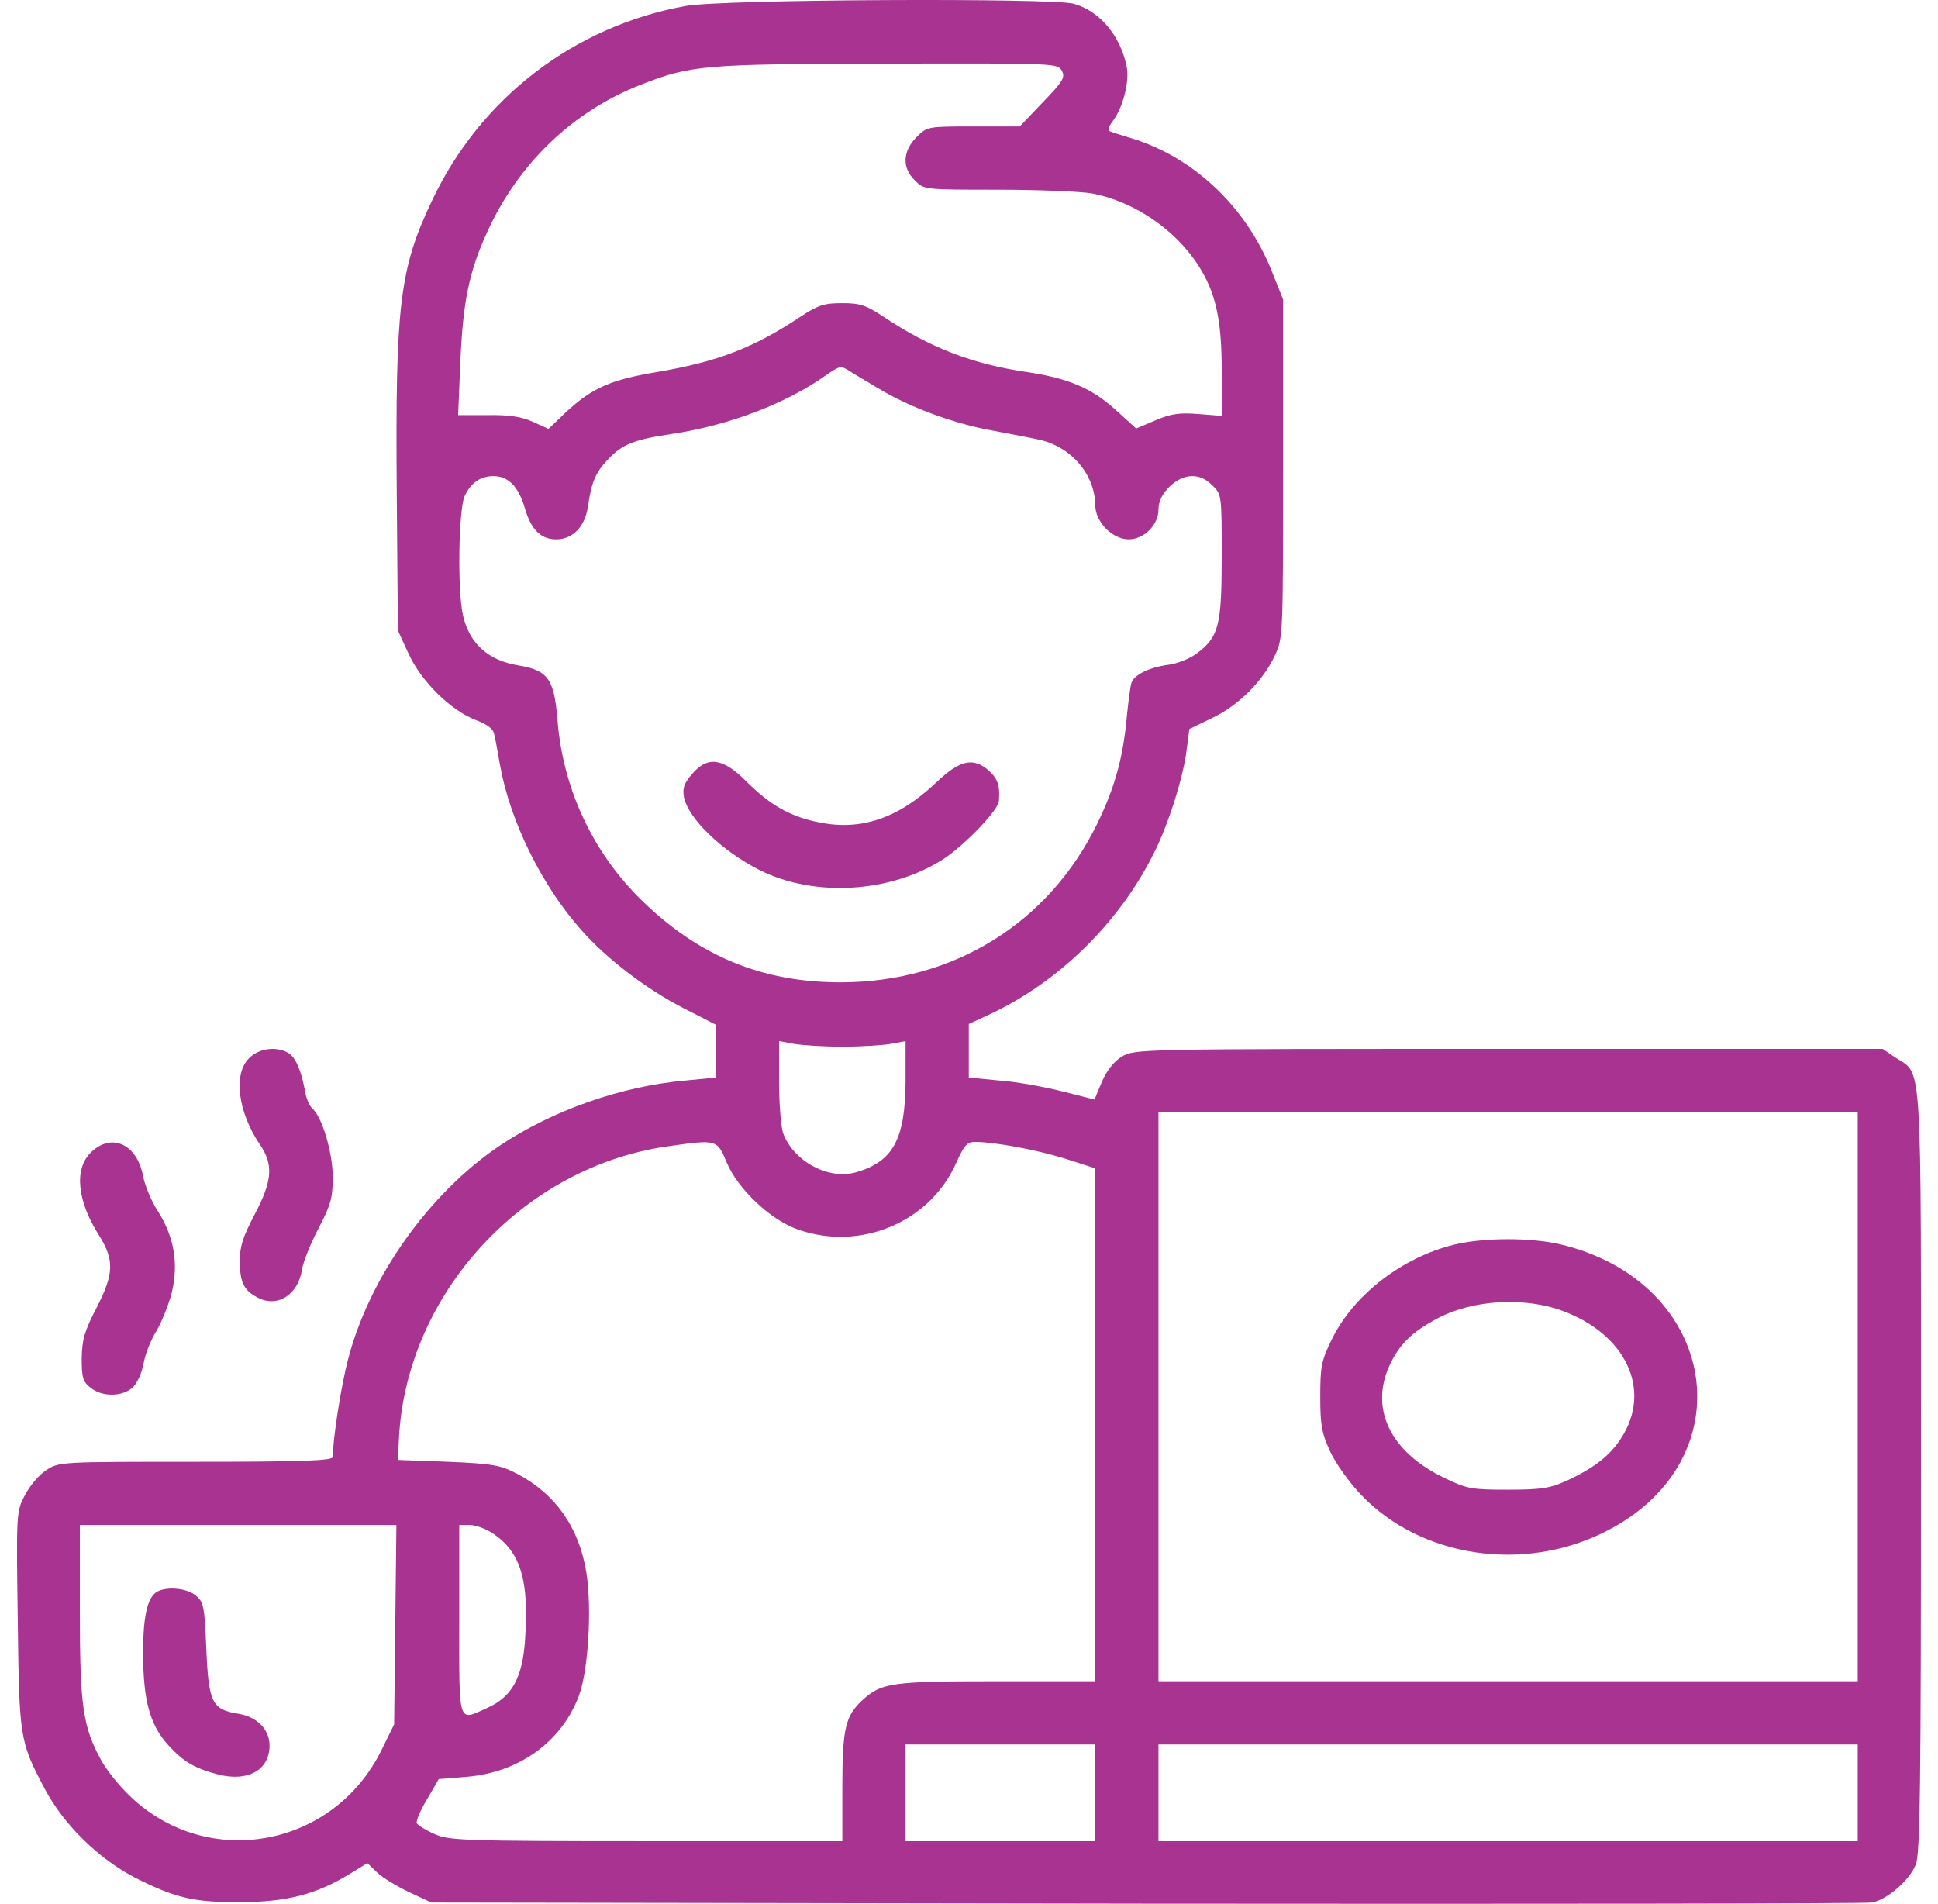<svg width="113" height="111" viewBox="0 0 113 111" fill="none" xmlns="http://www.w3.org/2000/svg">
<path d="M39.985 0.347C33.479 1.519 27.992 5.726 25.173 11.733C23.286 15.701 23.047 17.849 23.134 28.735L23.199 36.759L23.828 38.125C24.566 39.73 26.279 41.422 27.753 41.986C28.404 42.224 28.773 42.506 28.816 42.81C28.881 43.07 29.033 43.894 29.163 44.653C29.749 47.884 31.592 51.636 33.869 54.195C35.344 55.886 37.708 57.687 39.876 58.792L41.741 59.747V61.286V62.826L39.963 63C36.233 63.325 32.221 64.735 29.141 66.795C25.021 69.571 21.529 74.472 20.293 79.265C19.903 80.718 19.404 83.906 19.404 84.946C19.404 85.163 17.669 85.228 11.402 85.228C3.486 85.228 3.421 85.228 2.684 85.727C2.272 85.987 1.73 86.638 1.448 87.18C0.949 88.134 0.949 88.221 1.036 94.445C1.122 101.363 1.144 101.537 2.619 104.312C3.703 106.373 5.742 108.368 7.867 109.474C10.231 110.667 11.315 110.927 14.091 110.905C16.758 110.883 18.428 110.45 20.358 109.279L21.421 108.628L21.985 109.17C22.288 109.474 23.134 109.973 23.85 110.32L25.151 110.927L66.789 110.992C89.69 111.014 108.752 110.992 109.143 110.927C110.01 110.775 111.333 109.647 111.702 108.715C111.962 108.151 112.005 103.965 112.005 85.836C112.005 61.091 112.114 62.718 110.509 61.655L109.772 61.156H87.955C66.355 61.156 66.138 61.156 65.401 61.612C64.946 61.894 64.534 62.414 64.252 63.065L63.818 64.106L61.931 63.629C60.89 63.368 59.242 63.065 58.266 63L56.488 62.826V61.265V59.703L57.616 59.183C61.693 57.296 65.228 53.848 67.266 49.771C68.112 48.123 69.023 45.239 69.196 43.677L69.348 42.506L70.693 41.855C72.232 41.118 73.642 39.708 74.336 38.212C74.813 37.215 74.813 36.976 74.813 27.326V17.458L74.119 15.723C72.601 11.993 69.543 9.131 65.922 8.046C65.445 7.894 64.924 7.743 64.772 7.678C64.555 7.612 64.599 7.439 64.924 7.005C65.51 6.181 65.878 4.663 65.683 3.839C65.314 2.061 64.1 0.629 62.604 0.217C61.324 -0.13 42.045 -0.043 39.985 0.347ZM61.91 4.121C62.127 4.511 61.975 4.75 60.804 5.964L59.459 7.374H56.77C54.081 7.374 54.059 7.374 53.43 8.003C52.628 8.827 52.584 9.781 53.343 10.518C53.864 11.061 53.886 11.061 58.18 11.061C60.565 11.061 63.037 11.169 63.666 11.277C66.095 11.733 68.546 13.381 69.89 15.506C70.888 17.068 71.235 18.651 71.235 21.578V24.246L69.869 24.138C68.784 24.051 68.285 24.116 67.375 24.506L66.247 24.983L65.054 23.899C63.666 22.641 62.322 22.056 59.849 21.687C56.727 21.232 54.233 20.277 51.565 18.499C50.481 17.783 50.156 17.675 49.093 17.675C48.074 17.675 47.705 17.783 46.686 18.456C43.953 20.277 41.871 21.08 38.337 21.687C35.582 22.142 34.541 22.619 33.023 24.007L31.982 25.005L31.072 24.593C30.399 24.289 29.662 24.181 28.426 24.203H26.712L26.843 21.08C26.994 17.567 27.363 15.788 28.426 13.489C30.247 9.499 33.435 6.463 37.404 4.923C40.31 3.796 41.026 3.731 51.76 3.709C61.519 3.687 61.671 3.687 61.91 4.121ZM51.283 22.685C53.018 23.726 55.469 24.636 57.572 25.048C58.592 25.244 59.893 25.482 60.478 25.612C62.408 25.981 63.84 27.629 63.861 29.451C63.861 30.427 64.859 31.446 65.813 31.446C66.702 31.446 67.548 30.6 67.548 29.711C67.548 29.256 67.743 28.822 68.177 28.388C69.001 27.586 69.955 27.542 70.693 28.301C71.235 28.822 71.235 28.887 71.235 32.444C71.235 36.477 71.061 37.128 69.803 38.082C69.413 38.386 68.654 38.689 68.155 38.754C66.984 38.906 66.095 39.361 65.965 39.839C65.9 40.055 65.791 40.901 65.705 41.747C65.488 44.197 64.989 45.954 63.97 48.036C61.129 53.848 55.577 57.275 49.006 57.275C44.43 57.275 40.722 55.735 37.404 52.482C34.541 49.684 32.806 45.932 32.503 41.942C32.308 39.578 31.939 39.08 30.247 38.798C28.469 38.516 27.363 37.518 26.994 35.87C26.669 34.482 26.734 29.798 27.081 28.952C27.428 28.171 27.992 27.759 28.773 27.759C29.64 27.759 30.226 28.366 30.594 29.602C30.963 30.882 31.527 31.446 32.438 31.446C33.392 31.446 34.108 30.709 34.281 29.538C34.476 28.128 34.736 27.542 35.409 26.827C36.276 25.894 36.927 25.634 39.269 25.287C42.5 24.788 45.775 23.552 48.095 21.925C48.963 21.318 49.028 21.297 49.548 21.644C49.852 21.839 50.633 22.294 51.283 22.685ZM49.115 61.026C50.242 61.026 51.544 60.94 51.999 60.853L52.801 60.701V63.043C52.78 66.404 52.086 67.706 49.96 68.335C48.356 68.833 46.274 67.727 45.666 66.079C45.536 65.732 45.428 64.388 45.428 63.087V60.701L46.252 60.853C46.686 60.94 47.987 61.026 49.115 61.026ZM108.319 81.433V98.023H87.933H67.548V81.433V64.843H87.933H108.319V81.433ZM42.37 67.771C43.021 69.332 44.951 71.154 46.556 71.696C50.177 72.954 54.189 71.262 55.729 67.858C56.228 66.751 56.38 66.578 56.878 66.578C58.093 66.6 60.413 67.033 62.105 67.554L63.861 68.118V83.06V98.023H58.136C52.042 98.023 51.413 98.11 50.329 99.086C49.288 100.04 49.115 100.734 49.115 104.204V107.349H37.686C26.951 107.349 26.17 107.305 25.346 106.936C24.848 106.72 24.392 106.438 24.305 106.308C24.24 106.199 24.5 105.57 24.891 104.92L25.585 103.727L27.19 103.597C30.226 103.358 32.72 101.58 33.739 98.912C34.303 97.438 34.52 93.838 34.194 91.713C33.782 89.088 32.394 87.093 30.139 85.922C29.185 85.424 28.729 85.337 26.127 85.228L23.199 85.12L23.264 83.819C23.72 75.404 30.508 68.031 38.922 66.838C41.806 66.426 41.806 66.426 42.37 67.771ZM23.047 94.727L22.982 100.539L22.245 102.035C19.448 107.717 12.161 109.062 7.628 104.768C6.978 104.161 6.197 103.185 5.894 102.621C4.831 100.669 4.657 99.476 4.657 93.968V88.915H13.896H23.113L23.047 94.727ZM28.751 89.414C30.356 90.498 30.855 92.125 30.616 95.594C30.464 97.828 29.857 98.912 28.447 99.563C26.669 100.365 26.778 100.669 26.778 94.445V88.915H27.407C27.732 88.915 28.339 89.132 28.751 89.414ZM63.861 104.529V107.349H58.331H52.801V104.529V101.71H58.331H63.861V104.529ZM108.319 104.529V107.349H87.933H67.548V104.529V101.71H87.933H108.319V104.529Z" fill="#A93391"/>
<path d="M40.333 45.152C39.878 45.672 39.791 45.976 39.878 46.475C40.138 47.732 42.068 49.597 44.28 50.725C47.468 52.33 51.914 52.07 54.993 50.096C56.229 49.294 58.224 47.234 58.246 46.691C58.311 45.802 58.181 45.412 57.66 44.935C56.75 44.132 55.969 44.306 54.581 45.629C52.391 47.711 50.2 48.448 47.772 47.949C46.08 47.624 44.887 46.93 43.499 45.542C42.133 44.176 41.244 44.067 40.333 45.152Z" fill="#A93391"/>
<path d="M84.809 72.563C81.773 73.301 78.954 75.469 77.674 78.05C77.046 79.33 76.981 79.655 76.981 81.433C76.981 83.103 77.067 83.558 77.566 84.643C77.891 85.337 78.694 86.464 79.366 87.158C82.836 90.802 88.821 91.713 93.592 89.305C101.877 85.163 100.25 74.732 90.947 72.542C89.233 72.151 86.522 72.151 84.809 72.563ZM90.708 76.293C94.546 77.508 96.325 80.739 94.677 83.602C94.004 84.773 93.05 85.554 91.293 86.356C90.383 86.768 89.841 86.855 87.932 86.855C85.829 86.855 85.547 86.811 84.245 86.183C81.014 84.643 79.8 82.062 81.101 79.438C81.686 78.267 82.445 77.573 83.963 76.792C85.872 75.838 88.561 75.643 90.708 76.293Z" fill="#A93391"/>
<path d="M9.255 92.754C8.626 93.014 8.344 94.098 8.344 96.353C8.344 99.108 8.734 100.561 9.797 101.732C10.708 102.729 11.336 103.098 12.746 103.467C14.481 103.9 15.717 103.185 15.717 101.775C15.717 100.821 14.98 100.084 13.852 99.91C12.356 99.671 12.161 99.238 12.03 96.137C11.922 93.621 11.879 93.404 11.402 93.014C10.924 92.623 9.883 92.493 9.255 92.754Z" fill="#A93391"/>
<path d="M14.523 61.699C13.59 62.609 13.872 64.843 15.152 66.73C15.954 67.901 15.889 68.833 14.848 70.807C14.154 72.13 13.98 72.672 13.98 73.583C14.002 74.775 14.219 75.231 15 75.643C16.149 76.272 17.364 75.513 17.602 74.06C17.667 73.583 18.123 72.477 18.578 71.609C19.294 70.243 19.402 69.831 19.402 68.638C19.402 67.185 18.773 65.103 18.209 64.626C18.036 64.474 17.841 64.019 17.776 63.563C17.559 62.392 17.212 61.59 16.778 61.373C16.084 60.983 15.065 61.135 14.523 61.699Z" fill="#A93391"/>
<path d="M5.284 67.207C4.308 68.183 4.504 70.026 5.783 72.043C6.672 73.474 6.651 74.255 5.631 76.25C4.916 77.616 4.786 78.115 4.764 79.2C4.764 80.305 4.829 80.566 5.284 80.913C5.913 81.433 7.063 81.455 7.692 80.934C7.973 80.696 8.234 80.154 8.364 79.546C8.451 78.983 8.798 78.115 9.101 77.638C9.405 77.139 9.817 76.12 10.012 75.383C10.424 73.691 10.164 72.108 9.188 70.59C8.819 70.026 8.451 69.115 8.342 68.573C7.995 66.686 6.477 66.014 5.284 67.207Z" fill="#A93391"/>
</svg>

